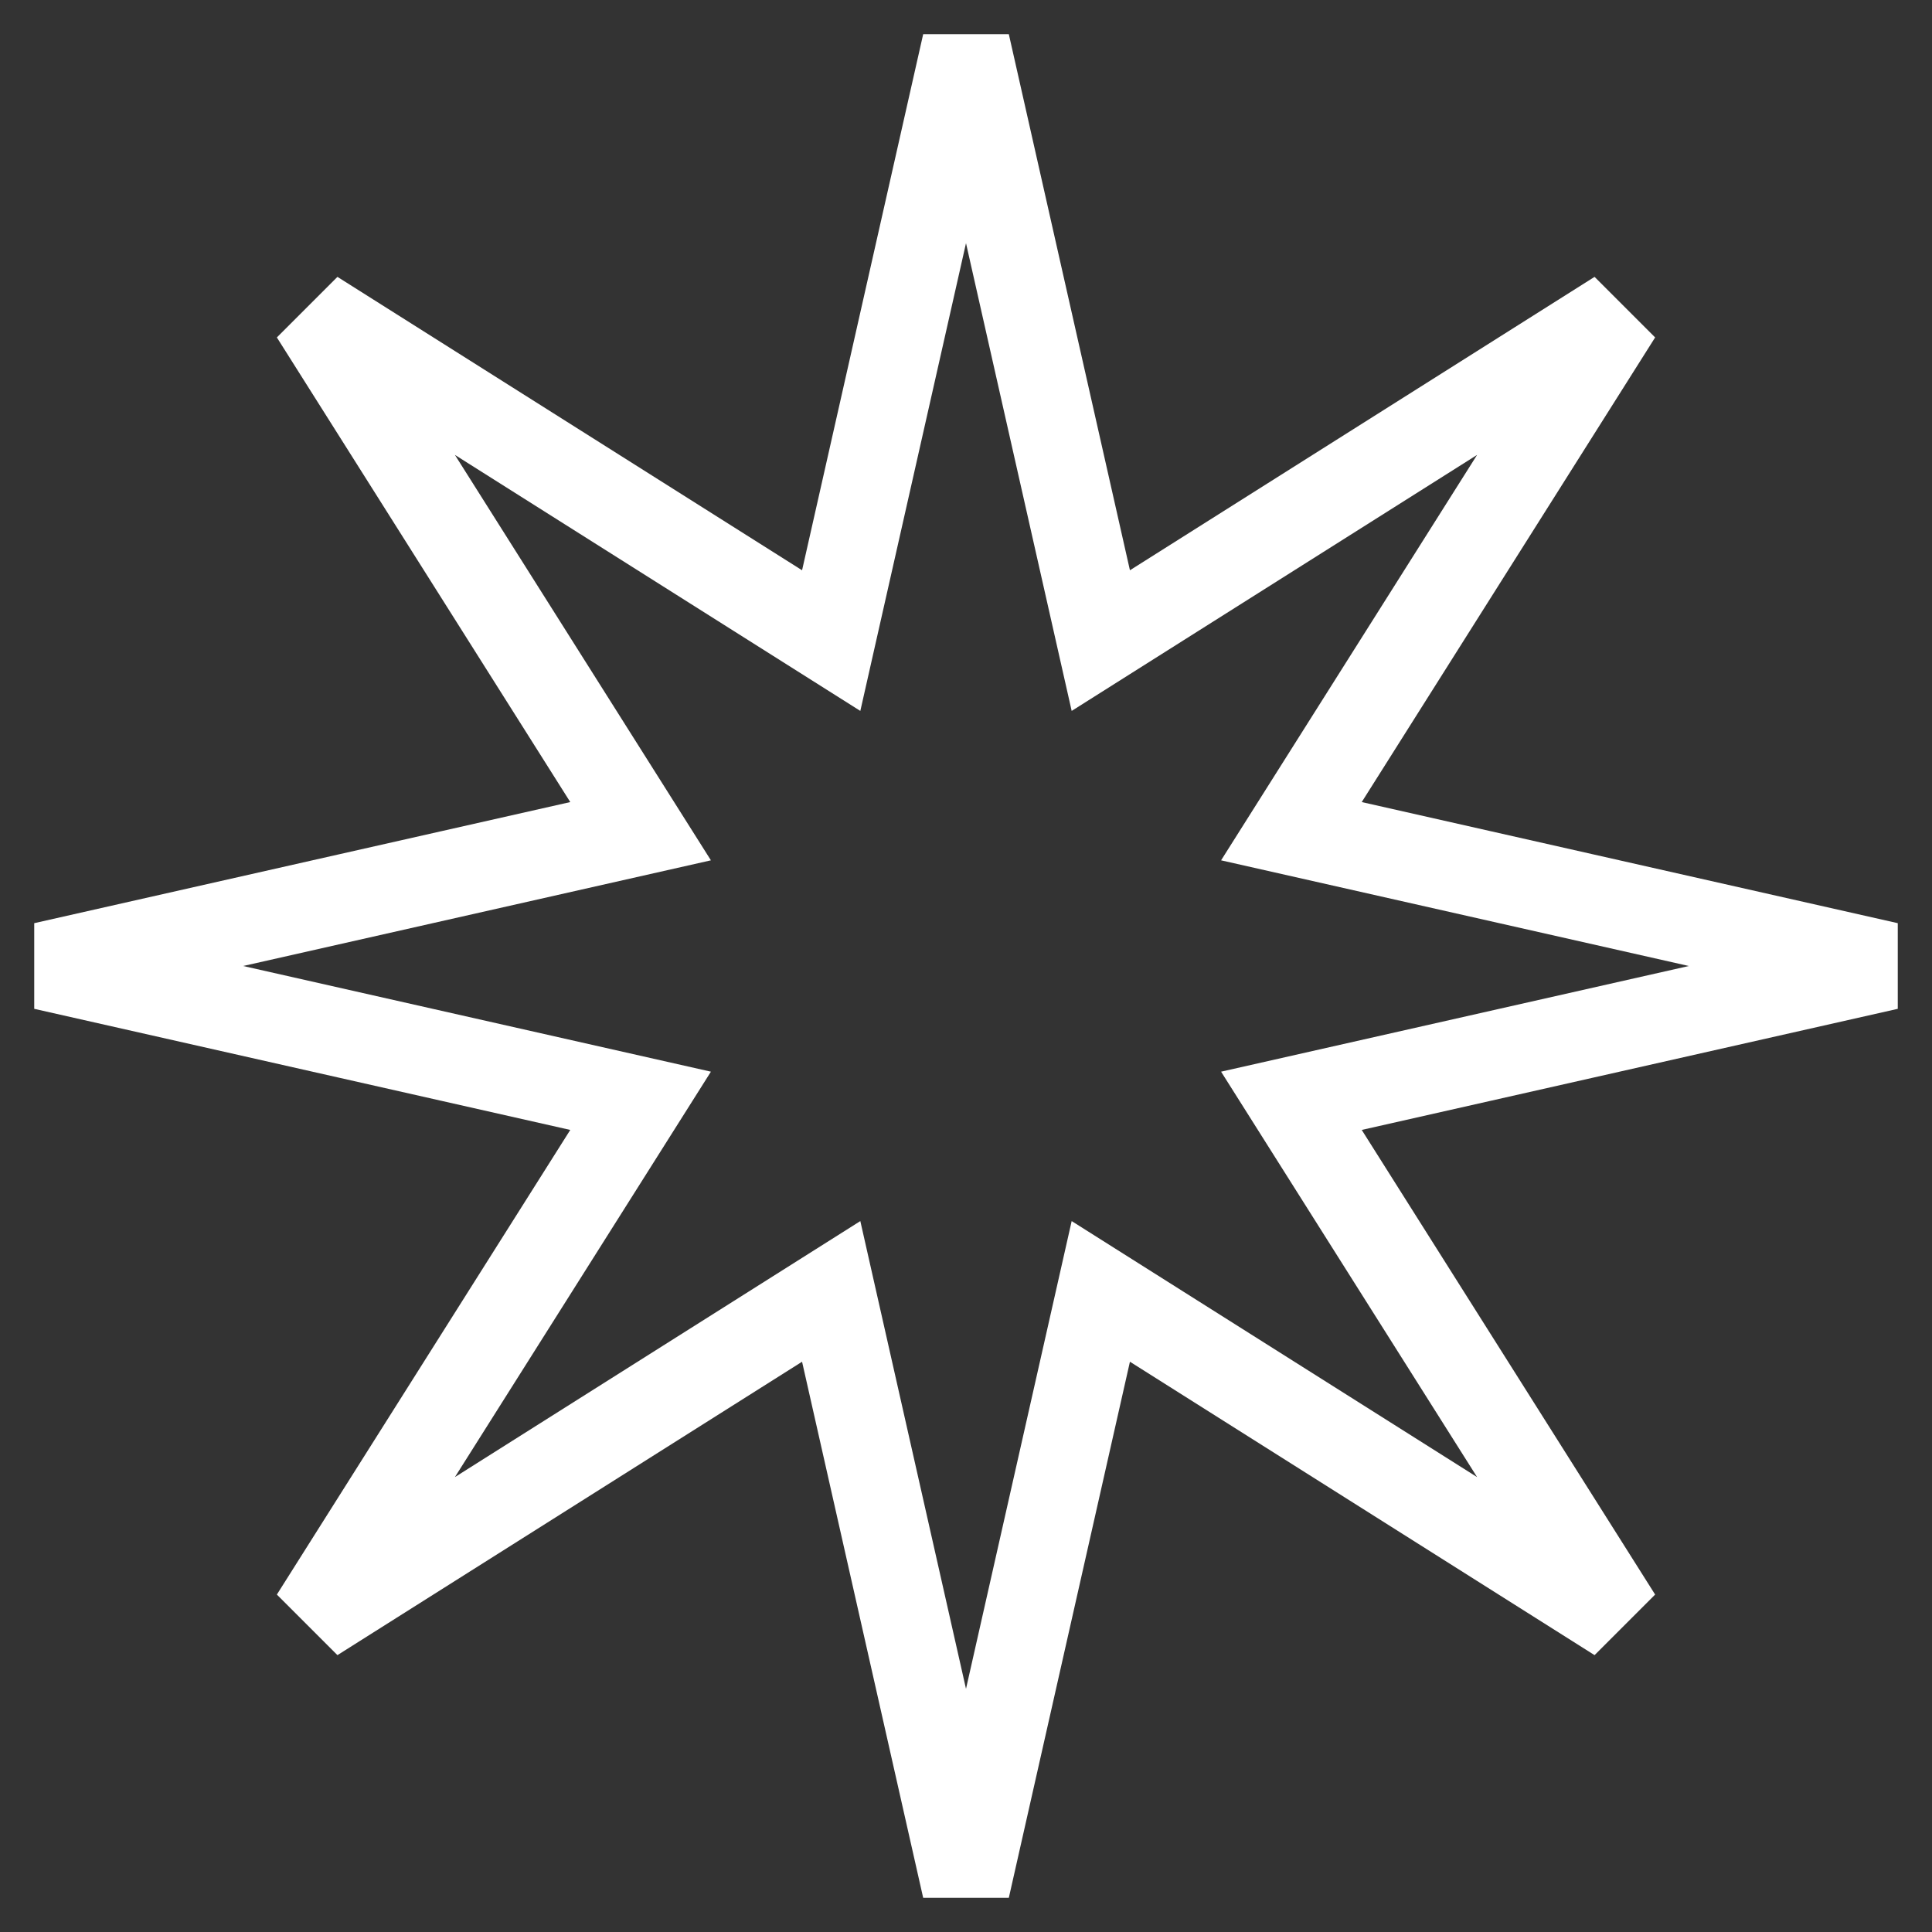 <svg width="44" height="44" viewBox="0 0 44 44" fill="none" xmlns="http://www.w3.org/2000/svg">
<rect x="0" y="0" width="44" height="44" fill="#333333" stroke="none"/>
<path d="M22 1L25.07 14.589L36.849 7.151L29.411 18.93L43 22L29.411 25.07L36.849 36.849L25.07 29.411L22 43L18.93 29.411L7.151 36.849L14.589 25.07L1 22L14.589 18.93L7.151 7.151L18.93 14.589L22 1Z" stroke="white" stroke-width="2"/>
</svg>
